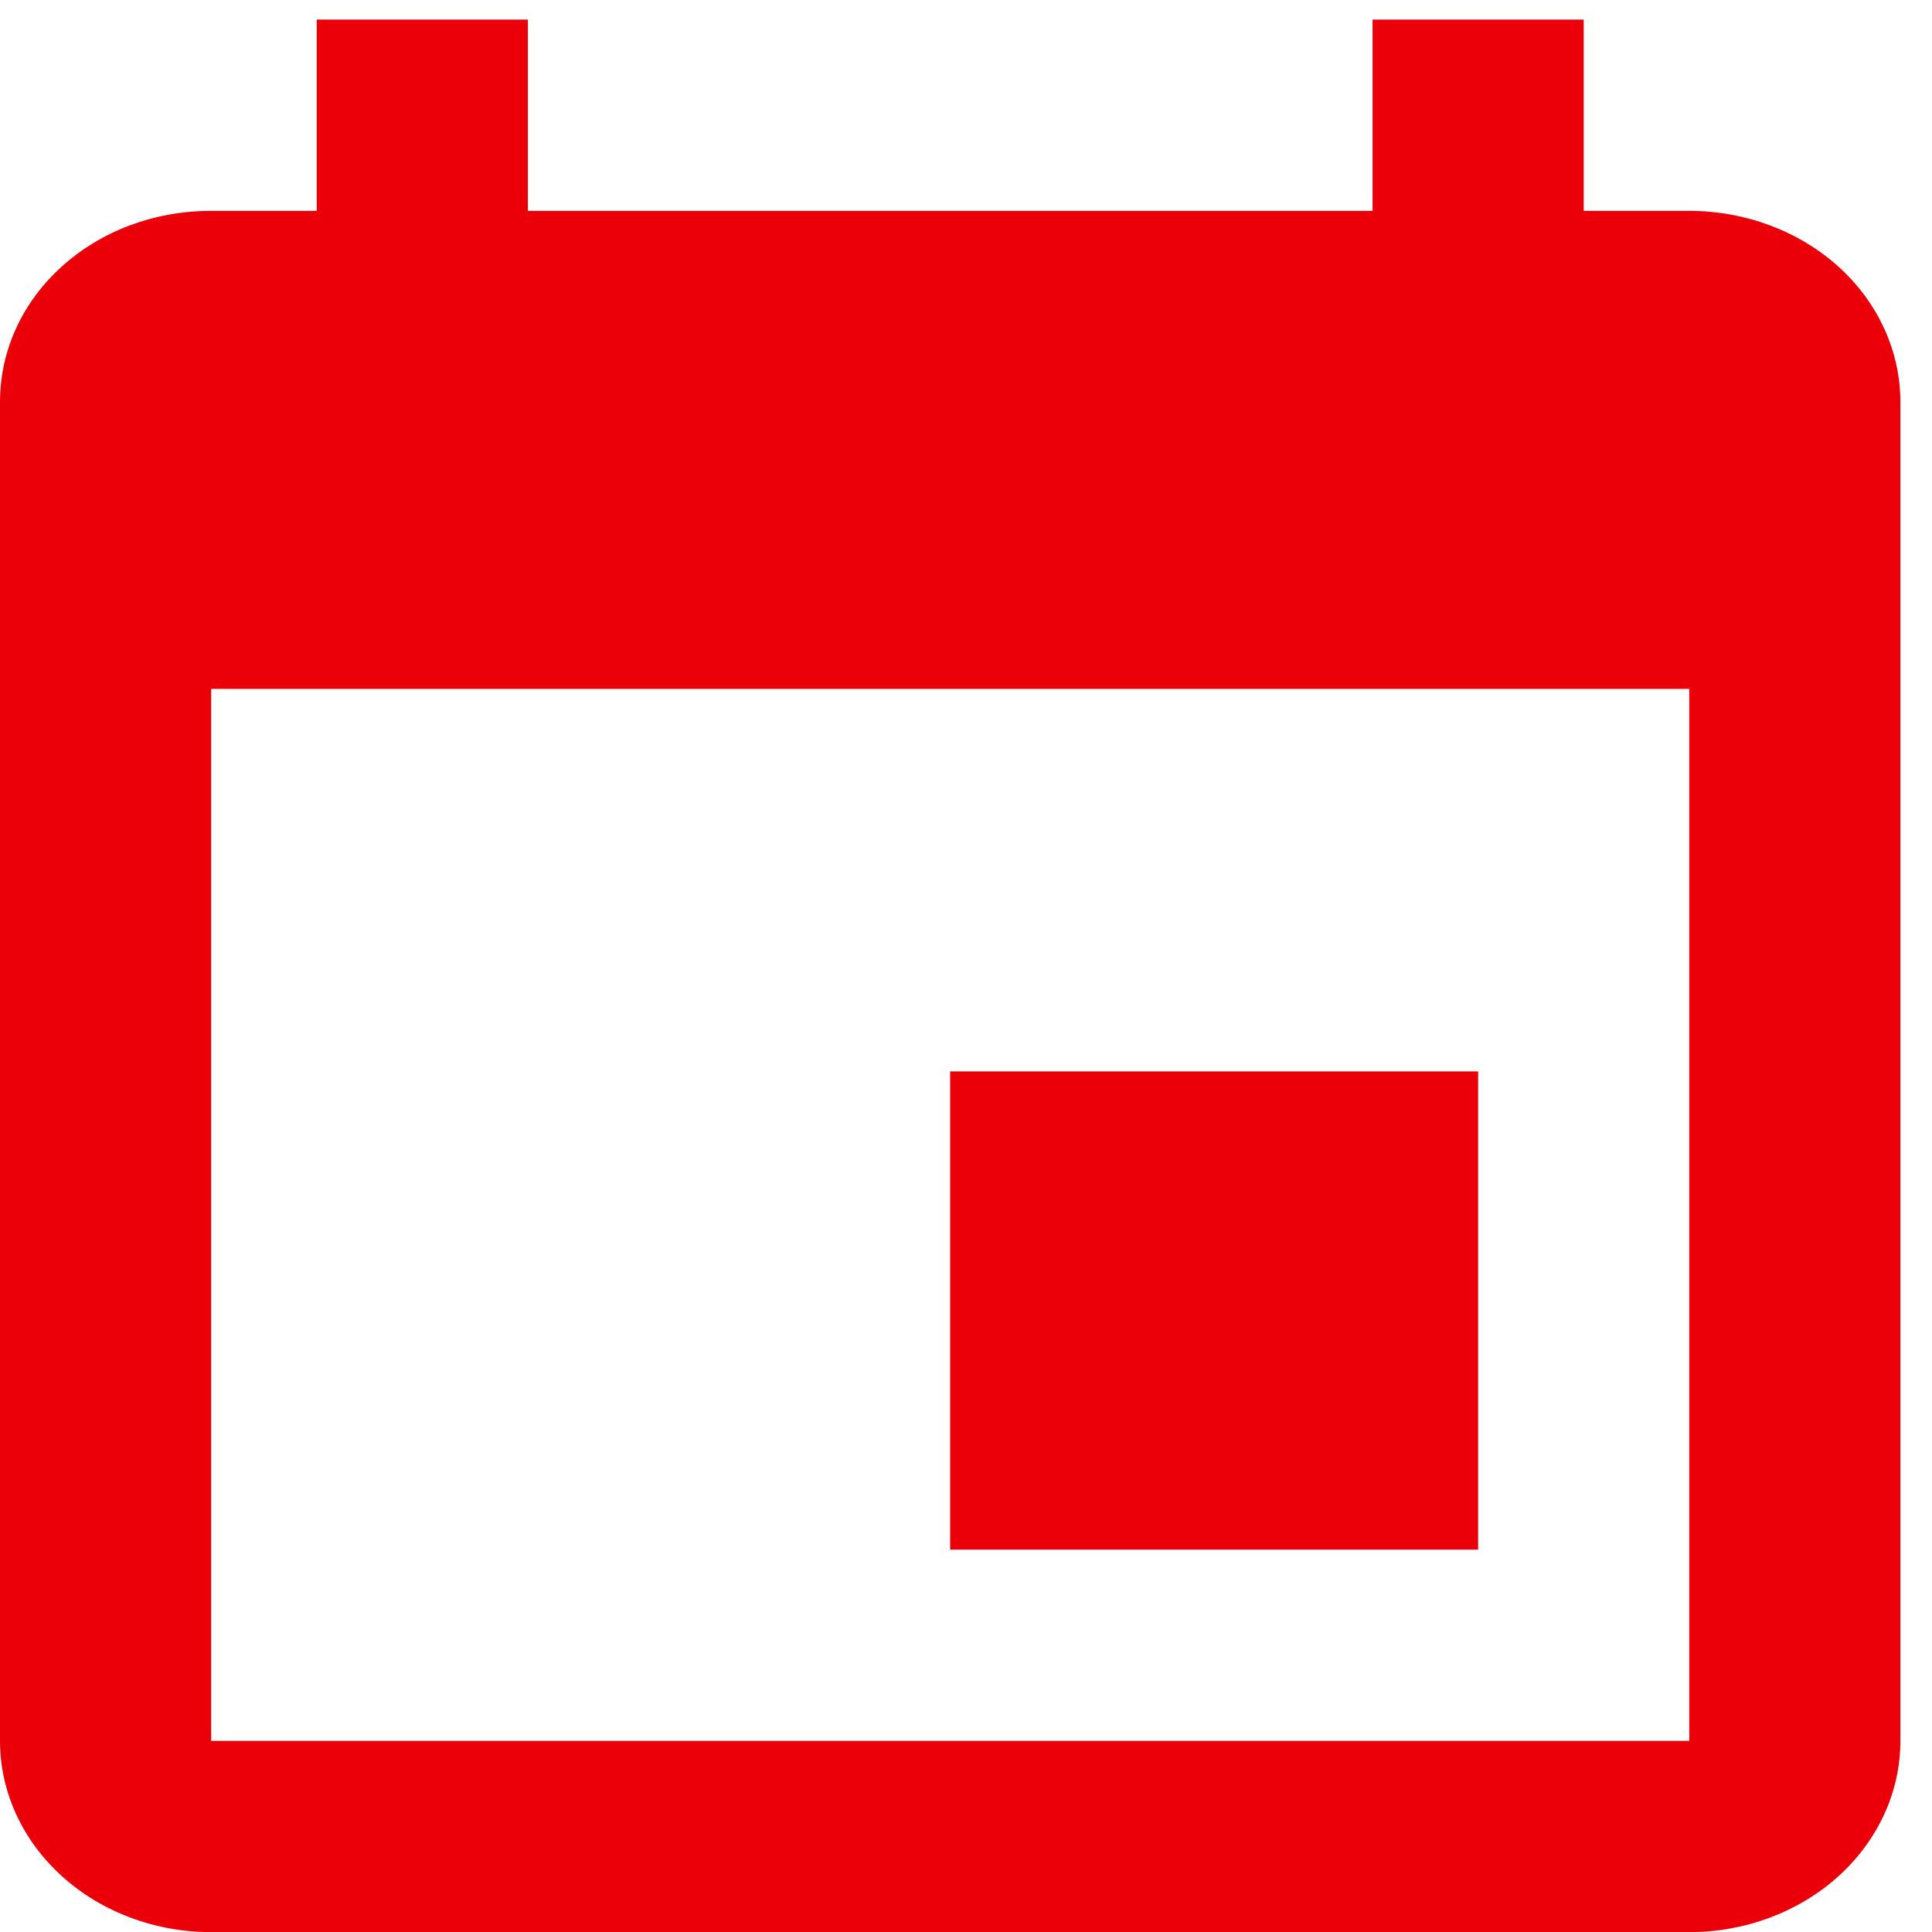 <svg width="14" height="14" viewBox="0 0 14 14" fill="none" xmlns="http://www.w3.org/2000/svg">
<path d="M12.241 12.615H1.53V4.992H12.241M9.946 0.142V1.528H3.825V0.142H2.295V1.528H1.53C0.681 1.528 0 2.144 0 2.914V12.615C0 12.983 0.161 13.335 0.448 13.595C0.735 13.855 1.124 14.001 1.53 14.001H12.241C12.647 14.001 13.036 13.855 13.323 13.595C13.61 13.335 13.771 12.983 13.771 12.615V2.914C13.771 2.546 13.61 2.193 13.323 1.933C13.036 1.674 12.647 1.528 12.241 1.528H11.476V0.142M10.711 7.764H6.885V11.229H10.711V7.764Z" fill="#EB0009"/>
</svg>
